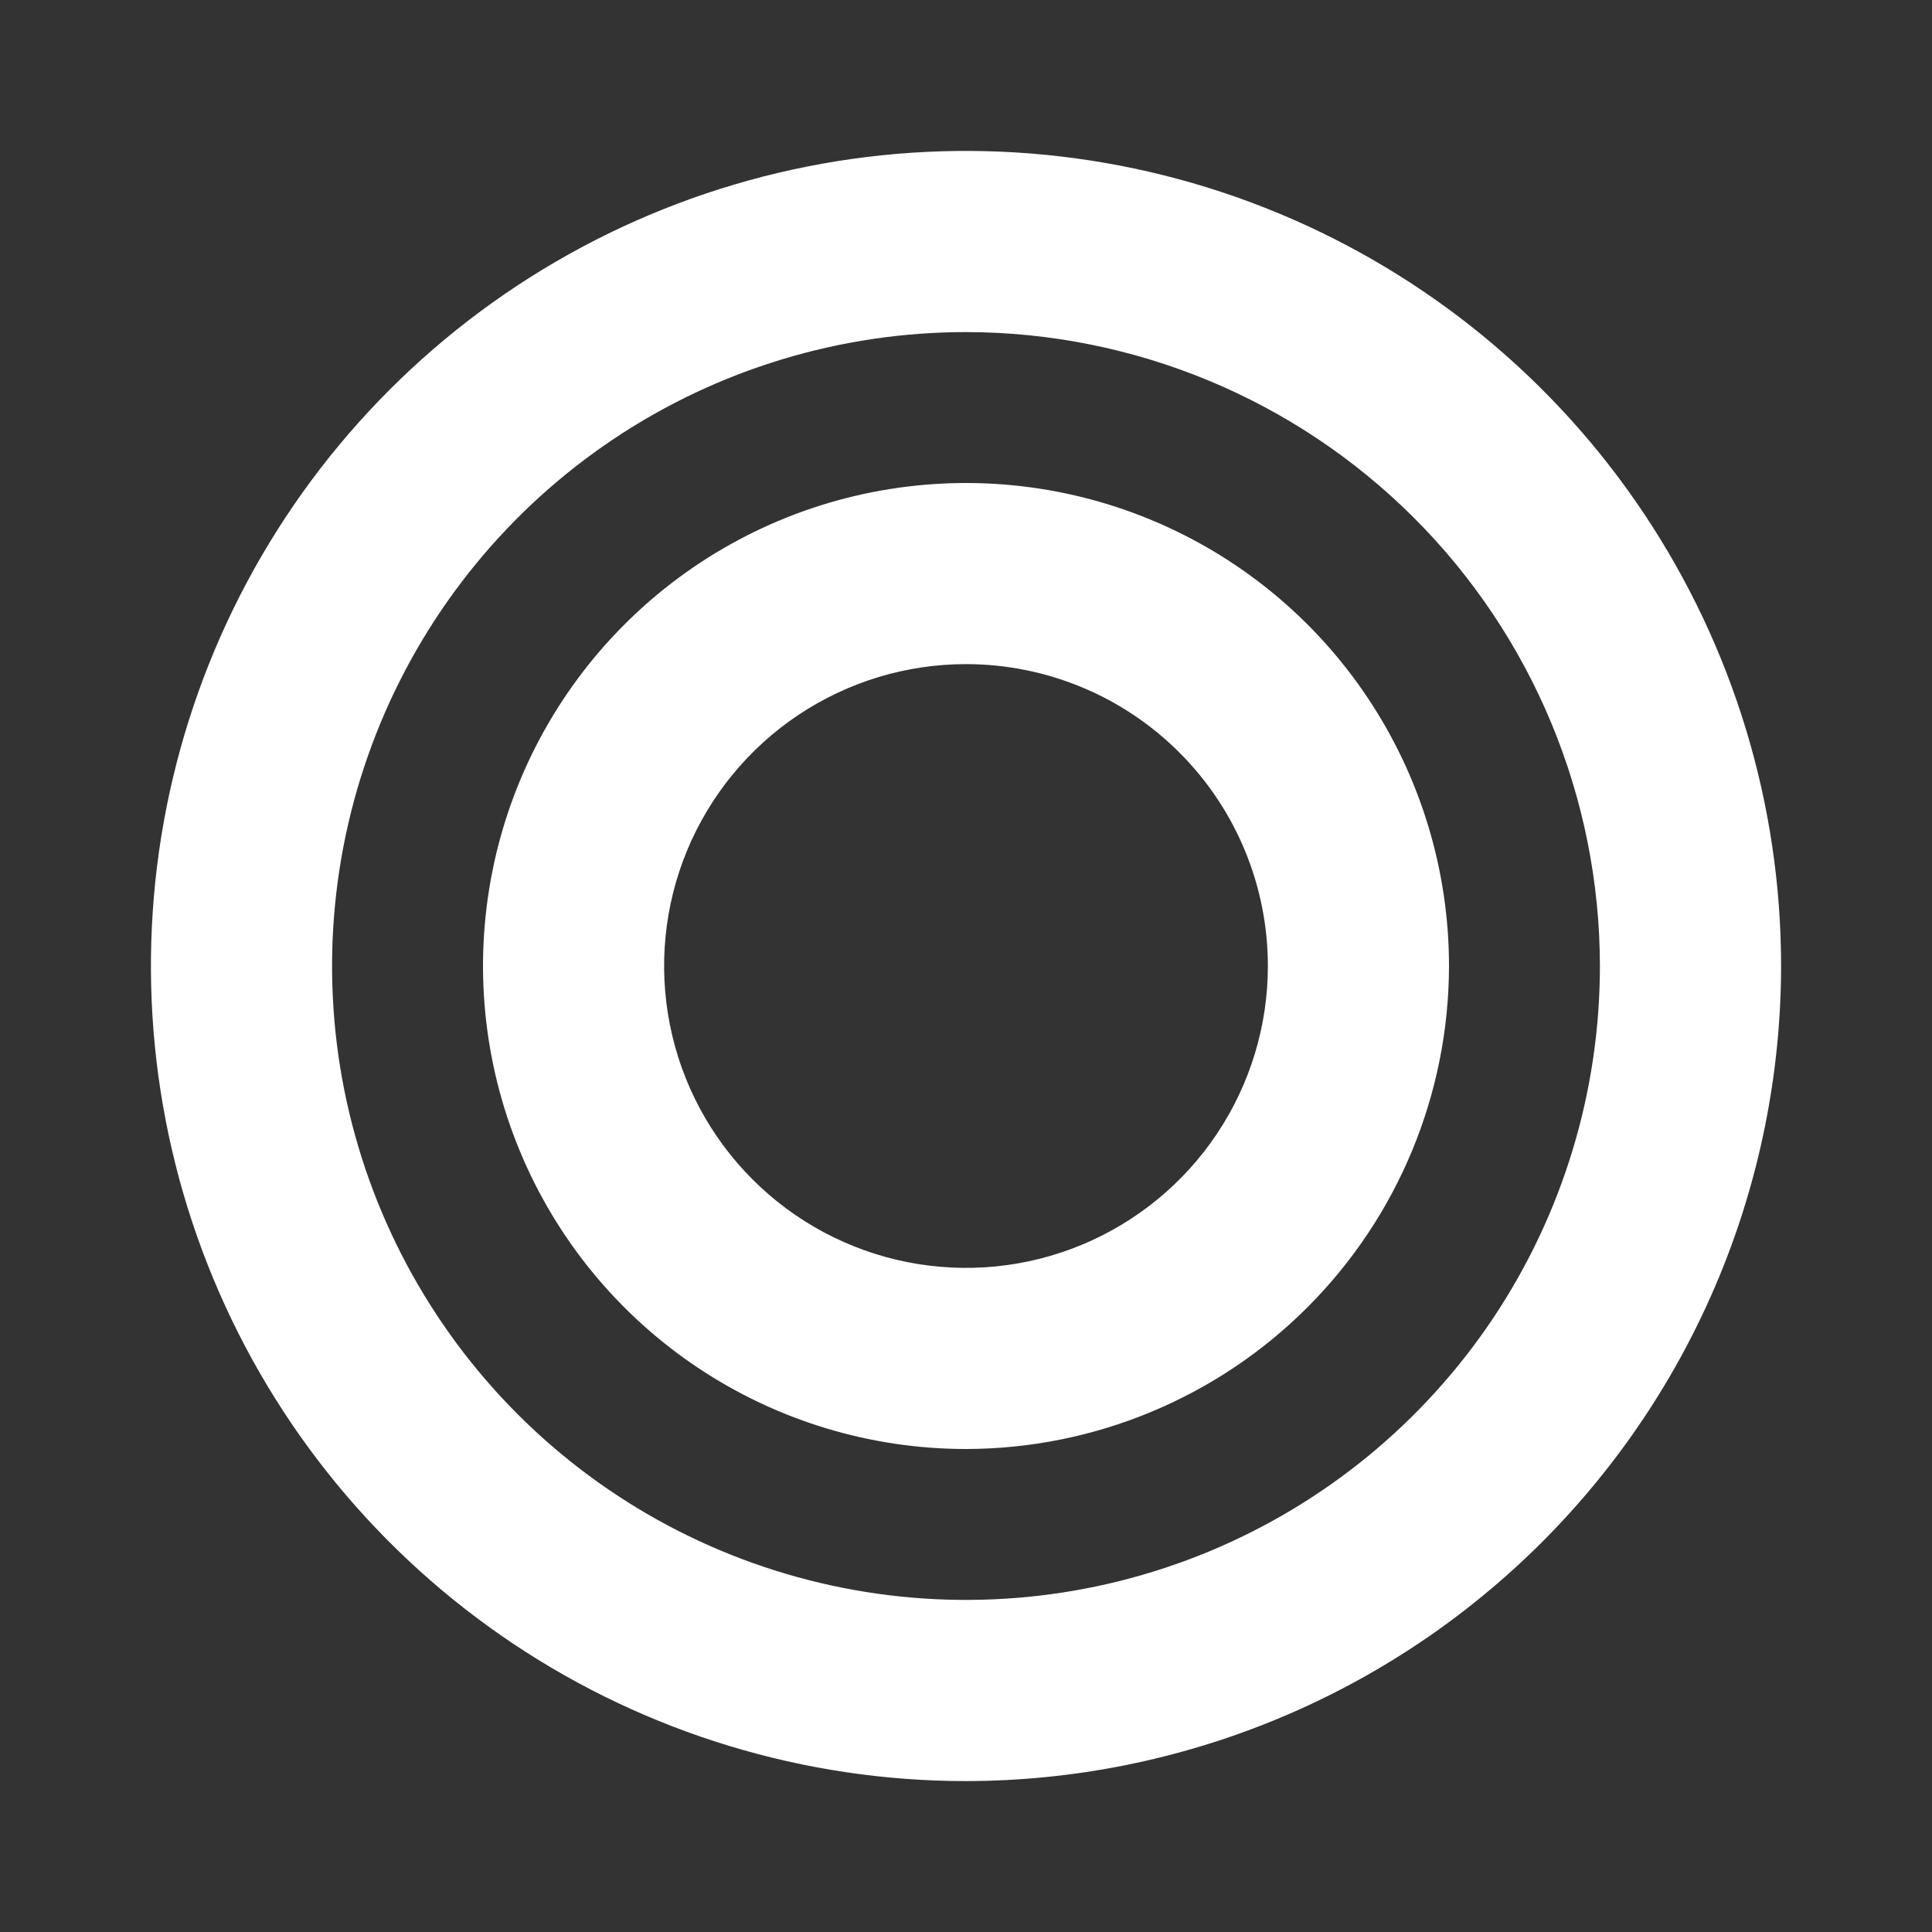 <svg width="36" height="36" viewBox="0 0 36 36" fill="none" xmlns="http://www.w3.org/2000/svg">
<rect x="0" y="0" width="36" height="36" fill="#333333" stroke="none"/>
<path d="M18 33.188C14.996 33.188 12.06 32.297 9.562 30.628C7.065 28.959 5.118 26.587 3.969 23.812C2.819 21.037 2.518 17.983 3.104 15.037C3.69 12.091 5.137 9.385 7.261 7.261C9.385 5.137 12.091 3.69 15.037 3.104C17.983 2.518 21.037 2.819 23.812 3.969C26.587 5.118 28.959 7.065 30.628 9.562C32.297 12.06 33.188 14.996 33.188 18C33.183 22.027 31.581 25.887 28.734 28.734C25.887 31.581 22.027 33.183 18 33.188ZM18 6.188C15.664 6.188 13.38 6.88 11.437 8.178C9.495 9.476 7.981 11.321 7.087 13.48C6.193 15.638 5.959 18.013 6.414 20.305C6.87 22.596 7.995 24.701 9.647 26.353C11.299 28.005 13.404 29.13 15.695 29.585C17.987 30.041 20.362 29.807 22.52 28.913C24.679 28.019 26.524 26.505 27.822 24.563C29.12 22.62 29.812 20.336 29.812 18C29.809 14.868 28.564 11.866 26.349 9.651C24.134 7.436 21.132 6.191 18 6.188ZM18 27C16.22 27 14.48 26.472 13 25.483C11.52 24.494 10.366 23.089 9.685 21.444C9.004 19.8 8.826 17.99 9.173 16.244C9.52 14.498 10.377 12.895 11.636 11.636C12.895 10.377 14.498 9.52 16.244 9.173C17.99 8.826 19.8 9.004 21.444 9.685C23.089 10.366 24.494 11.52 25.483 13C26.472 14.48 27 16.22 27 18C26.997 20.386 26.048 22.674 24.361 24.361C22.674 26.048 20.386 26.997 18 27ZM18 12.375C16.887 12.375 15.8 12.705 14.875 13.323C13.95 13.941 13.229 14.82 12.803 15.847C12.377 16.875 12.266 18.006 12.483 19.097C12.7 20.189 13.236 21.191 14.023 21.977C14.809 22.764 15.812 23.3 16.903 23.517C17.994 23.734 19.125 23.623 20.153 23.197C21.18 22.771 22.059 22.05 22.677 21.125C23.295 20.2 23.625 19.113 23.625 18C23.625 16.508 23.032 15.077 21.977 14.023C20.923 12.968 19.492 12.375 18 12.375Z" fill="white"/>
</svg>
